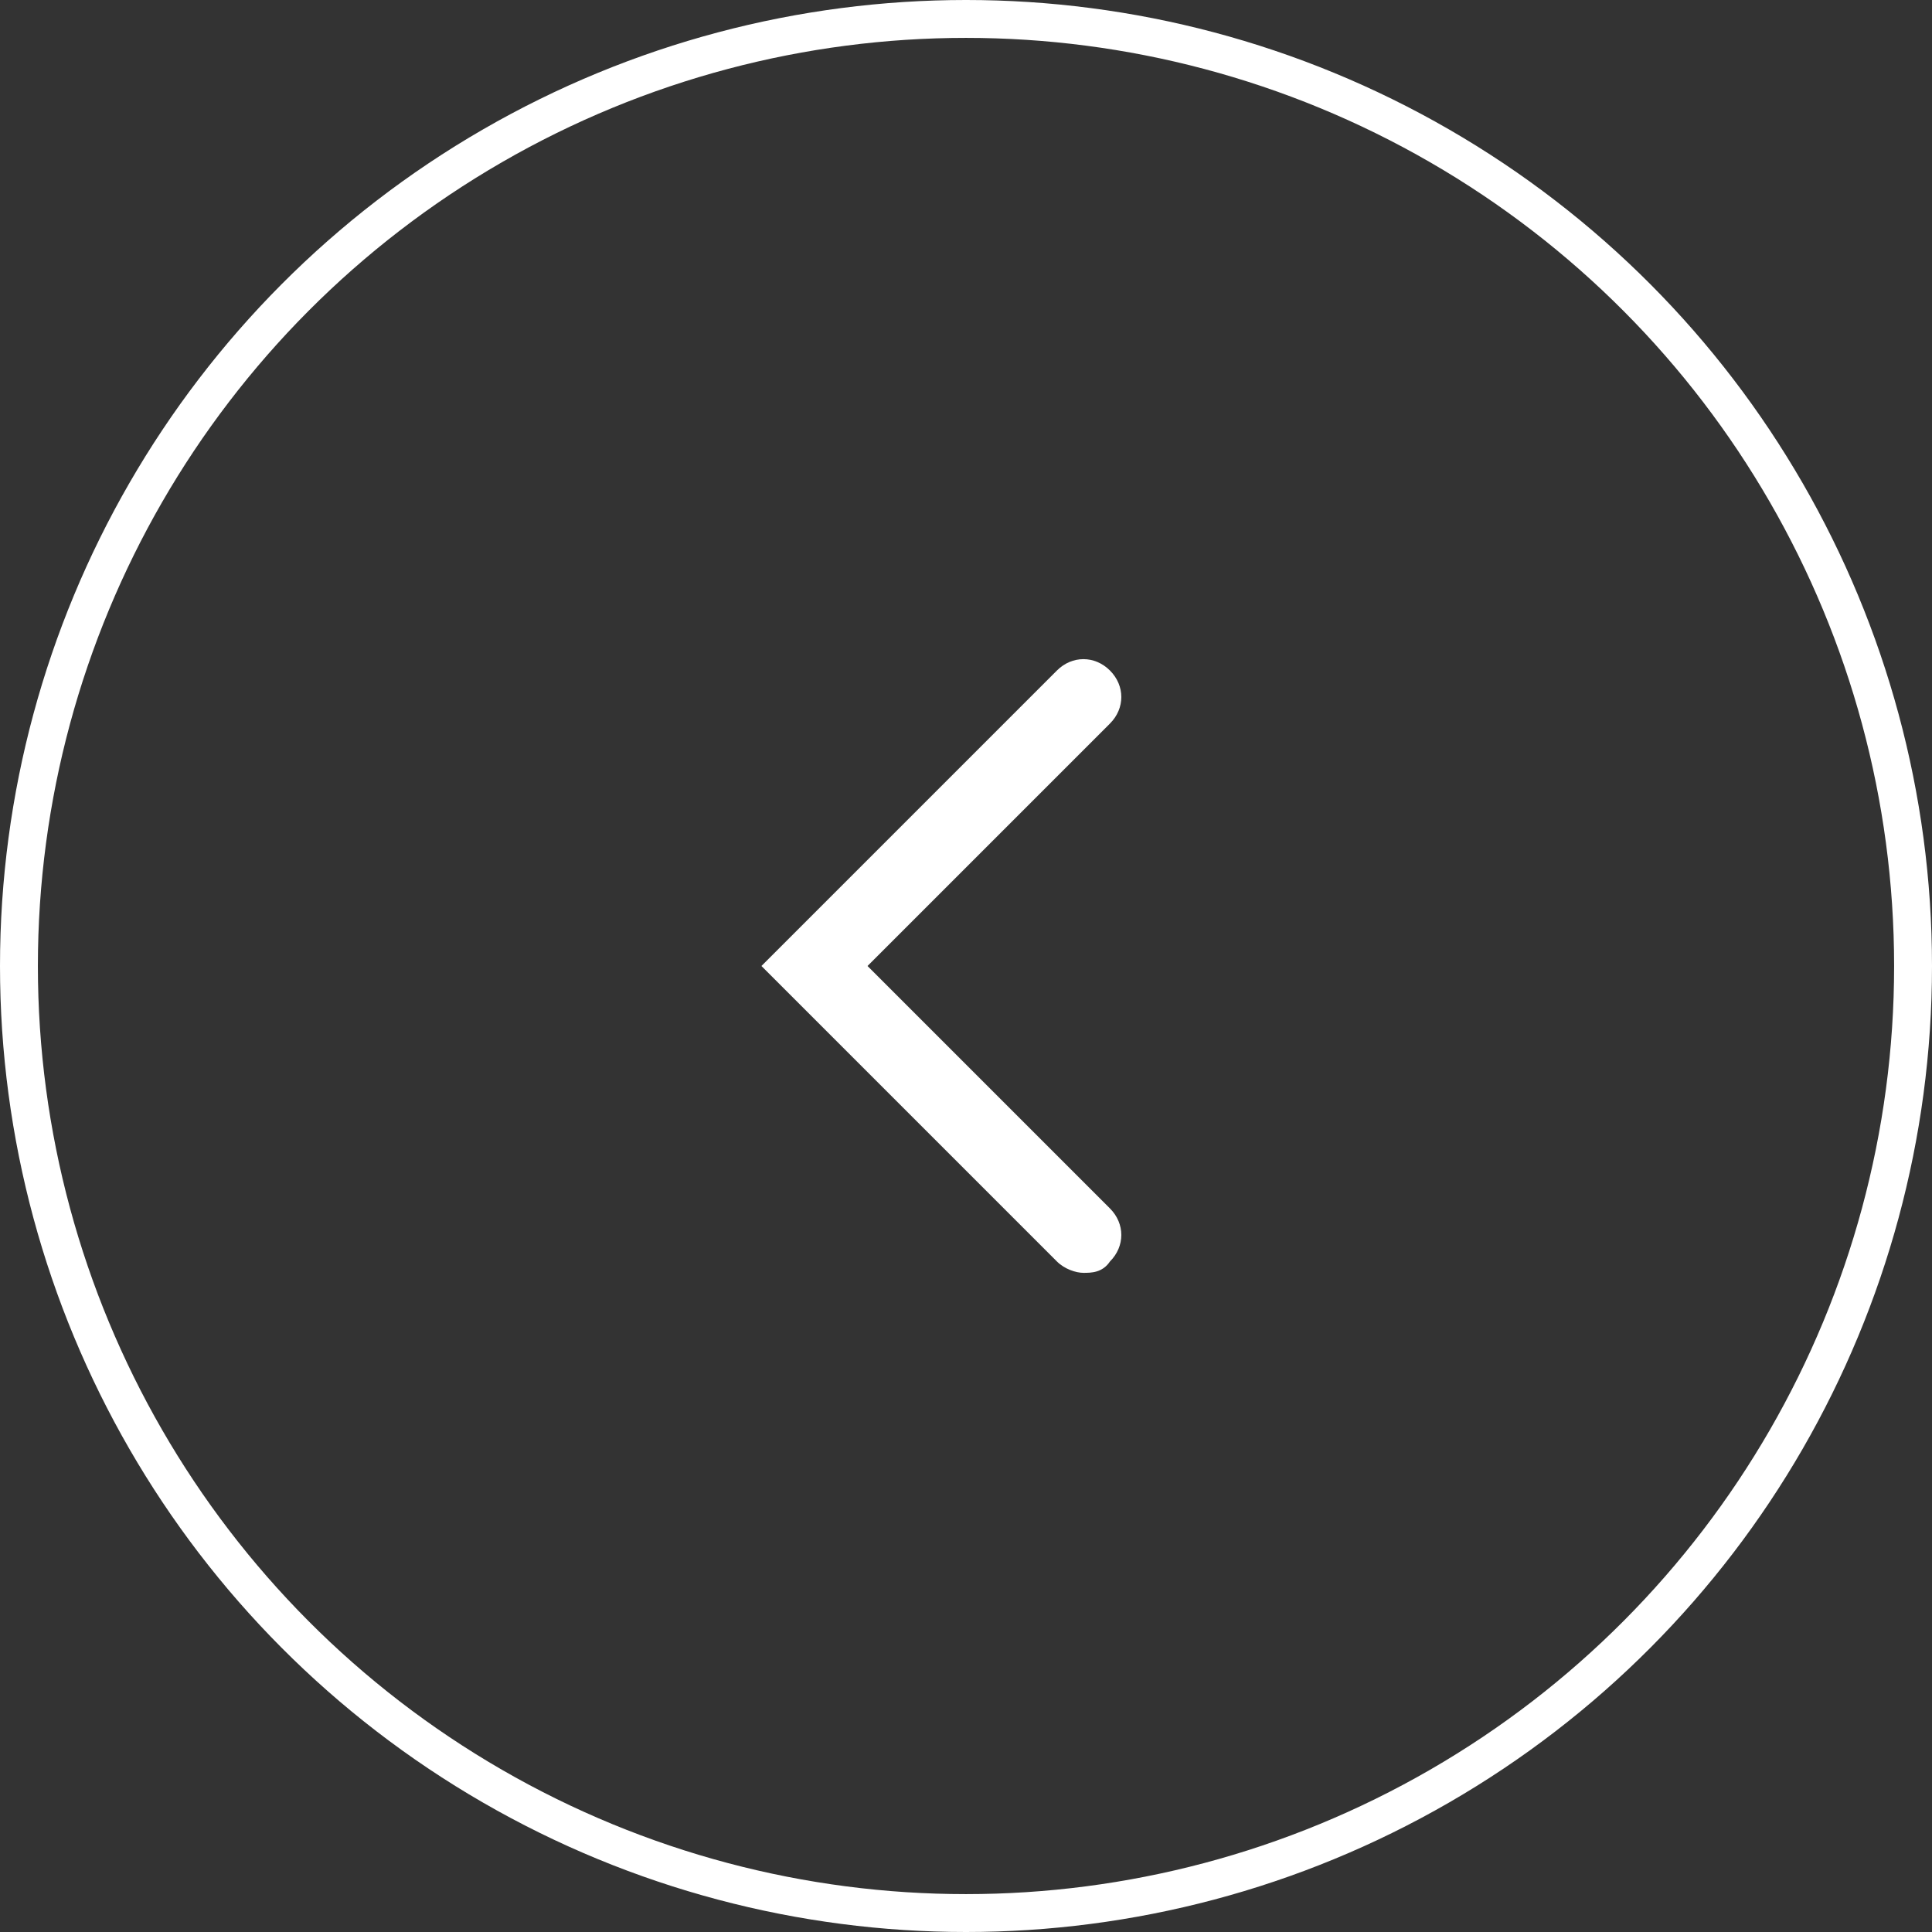 <?xml version="1.0" encoding="UTF-8"?>
<svg id="_レイヤー_1" data-name="レイヤー 1" xmlns="http://www.w3.org/2000/svg" xmlns:xlink="http://www.w3.org/1999/xlink" version="1.1" viewBox="0 0 51 51">
  <rect x="0" y="0" width="51" height="51" fill="#333333" stroke="none"/>
  <defs>
    <style>
      .cls-1 {
        fill: none;
        stroke: #fff;
        stroke-miterlimit: 10;
      }

      .cls-2 {
        fill: #fff;
        stroke-width: 0px;
      }
    </style>
    <symbol id="_新規シンボル" data-name="新規シンボル" viewBox="0 0 51 51">
      <g>
        <circle class="cls-1" cx="25.5" cy="25.5" r="25"/>
        <path class="cls-2" d="M29.3,33.3c.4-.4.4-1,0-1.4l-6.4-6.4,6.4-6.4c.4-.4.4-1,0-1.4s-1-.4-1.4,0l-7.8,7.8,7.8,7.8c.2.2.5.3.7.3s.5,0,.7-.3Z"/>
      </g>
    </symbol>
  </defs>
  <use width="51" height="51" xlink:href="#_新規シンボル"/>
</svg>